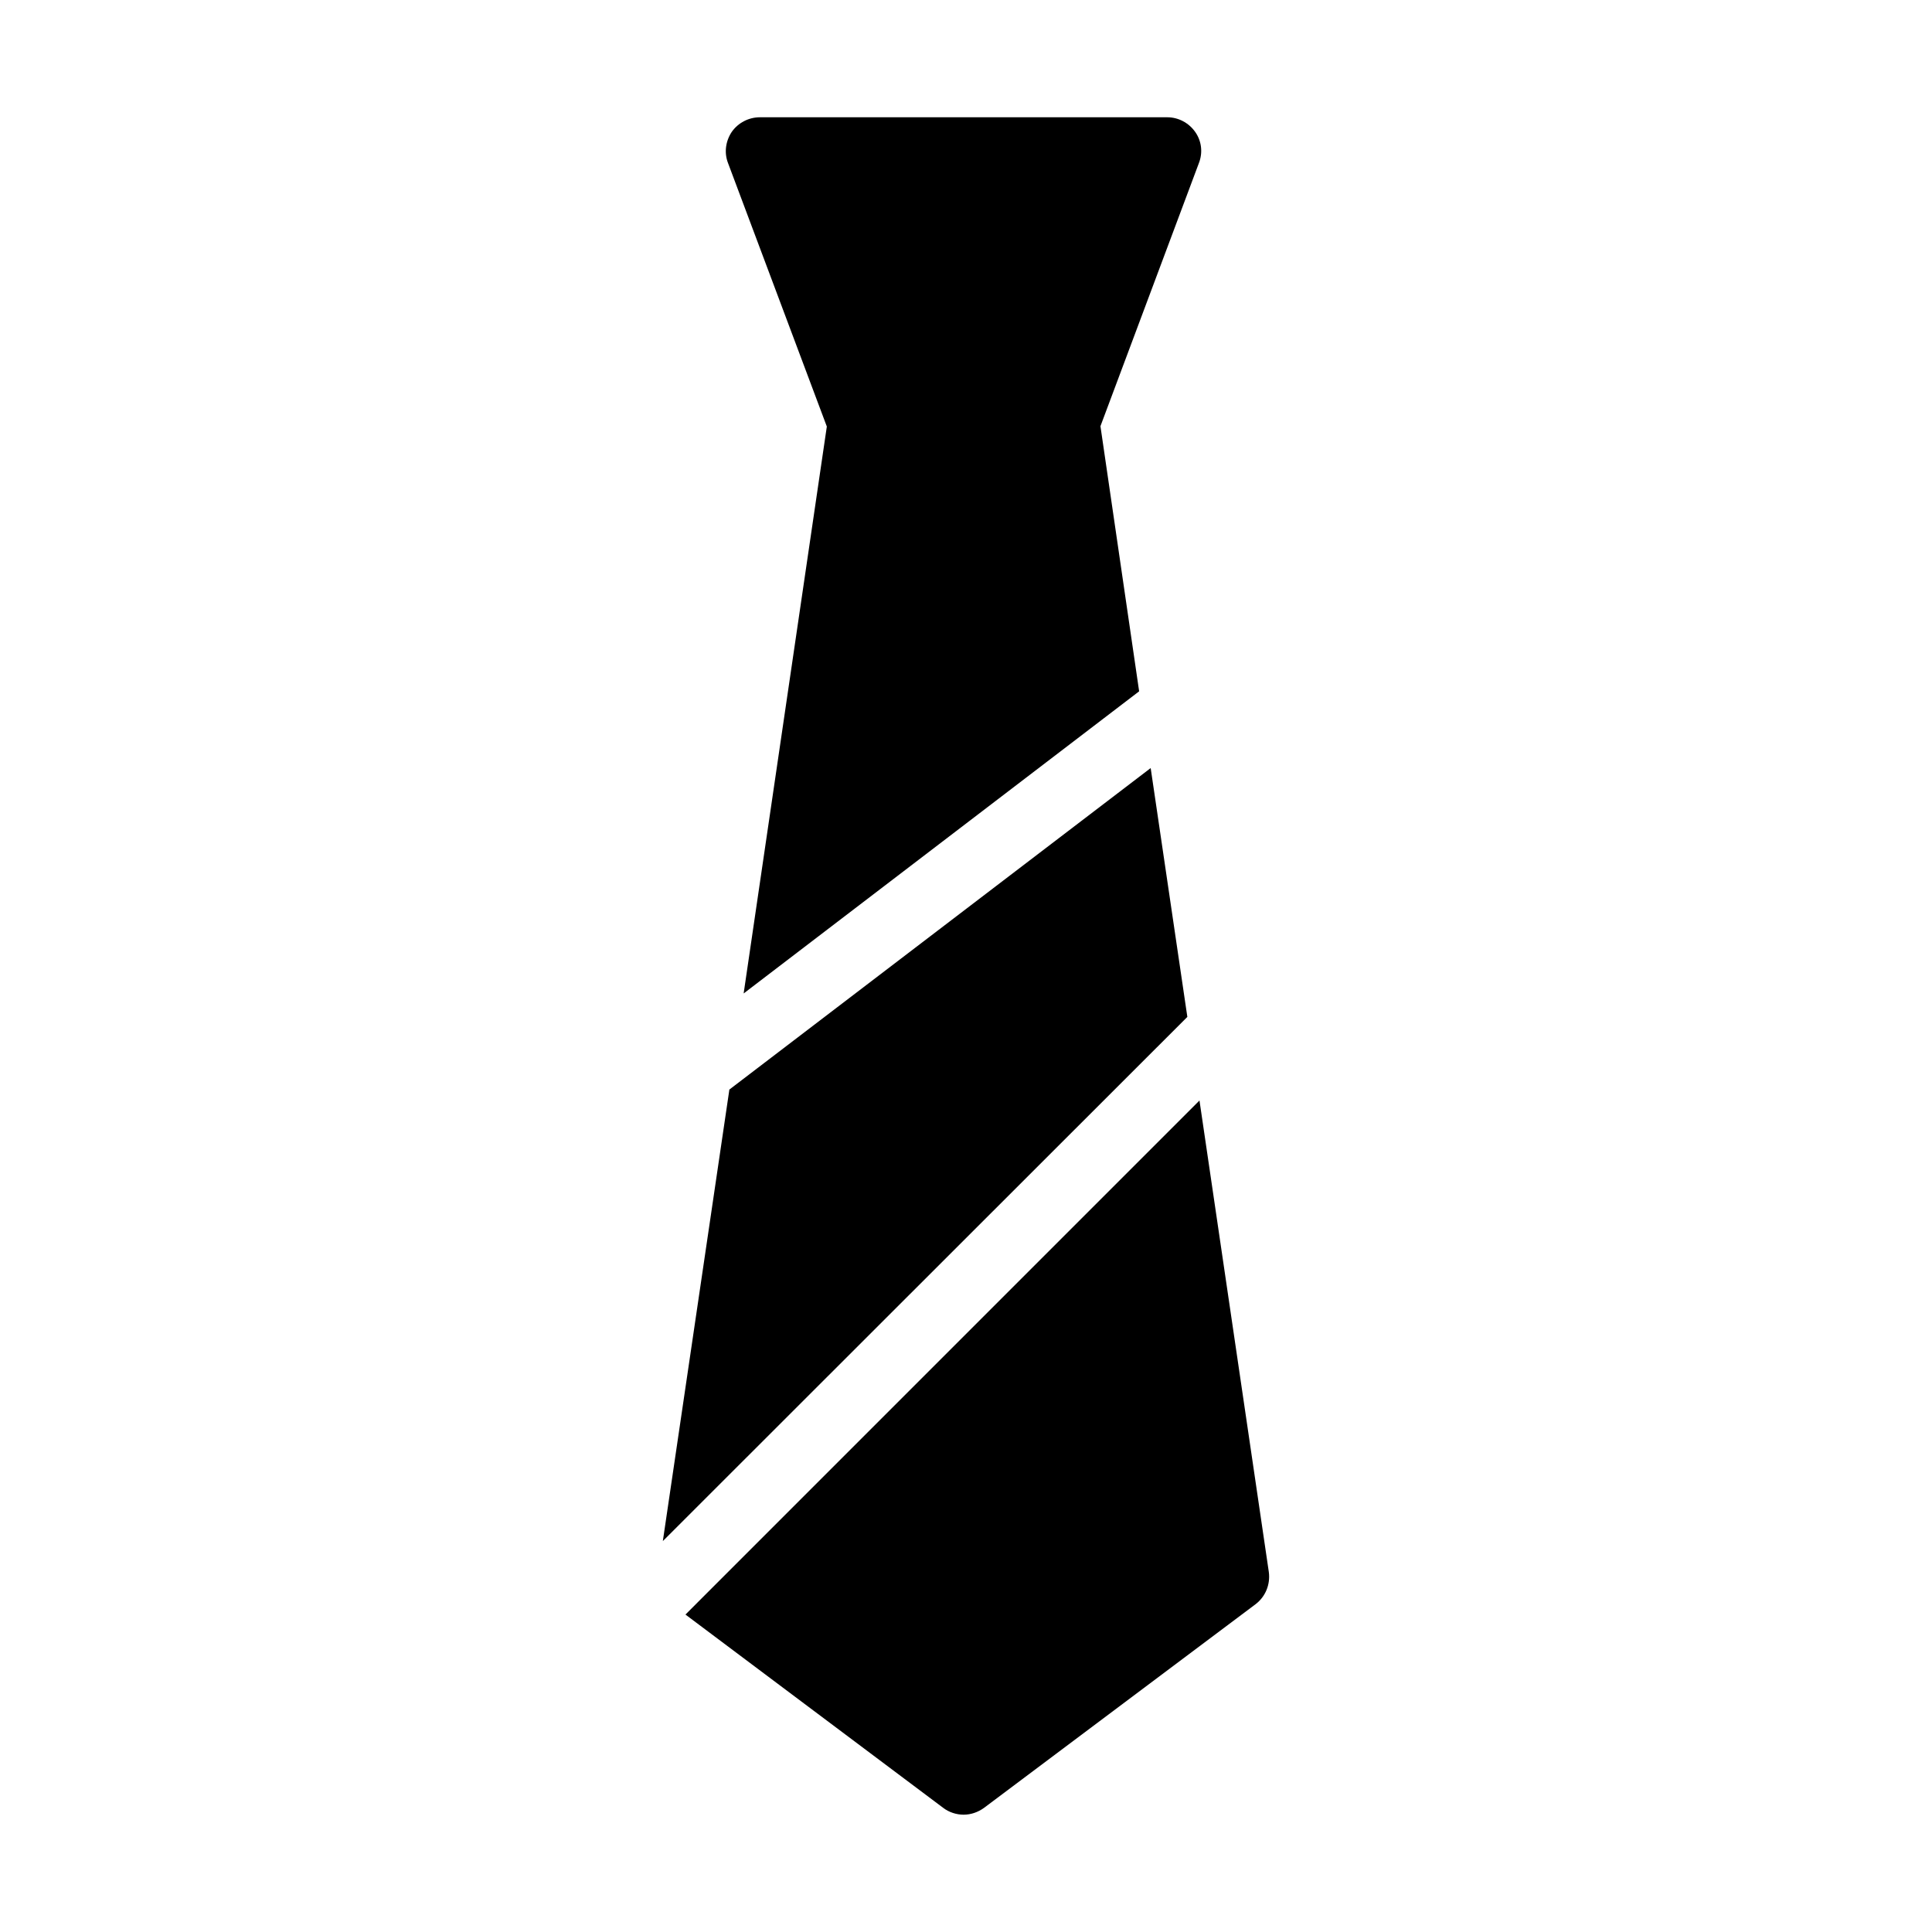 <?xml version="1.0" encoding="UTF-8"?>
<!-- Uploaded to: ICON Repo, www.svgrepo.com, Generator: ICON Repo Mixer Tools -->
<svg fill="#000000" width="800px" height="800px" version="1.1" viewBox="144 144 512 512" xmlns="http://www.w3.org/2000/svg">
 <g>
  <path d="m458.66 413.49-9.719-65.945-111.65 85.199-17.633 119.66z"/>
  <path d="m460.73 178.95c-1.707-2.43-4.496-3.871-7.375-3.871h-107.96c-2.969 0-5.758 1.438-7.469 3.867-1.621 2.43-2.07 5.488-0.988 8.277l26.18 69.812-22.043 150.24 104.81-80.07-10.254-70.262 26.09-69.723c1.082-2.785 0.723-5.844-0.988-8.273z"/>
  <path d="m399.37 624.91c1.891 0 3.777-0.629 5.398-1.801l71.973-53.98c2.609-1.98 3.957-5.219 3.508-8.547l-18.375-124.94-136.22 136.23 68.32 51.238c1.531 1.172 3.508 1.801 5.398 1.801z"/>
 </g>
</svg>